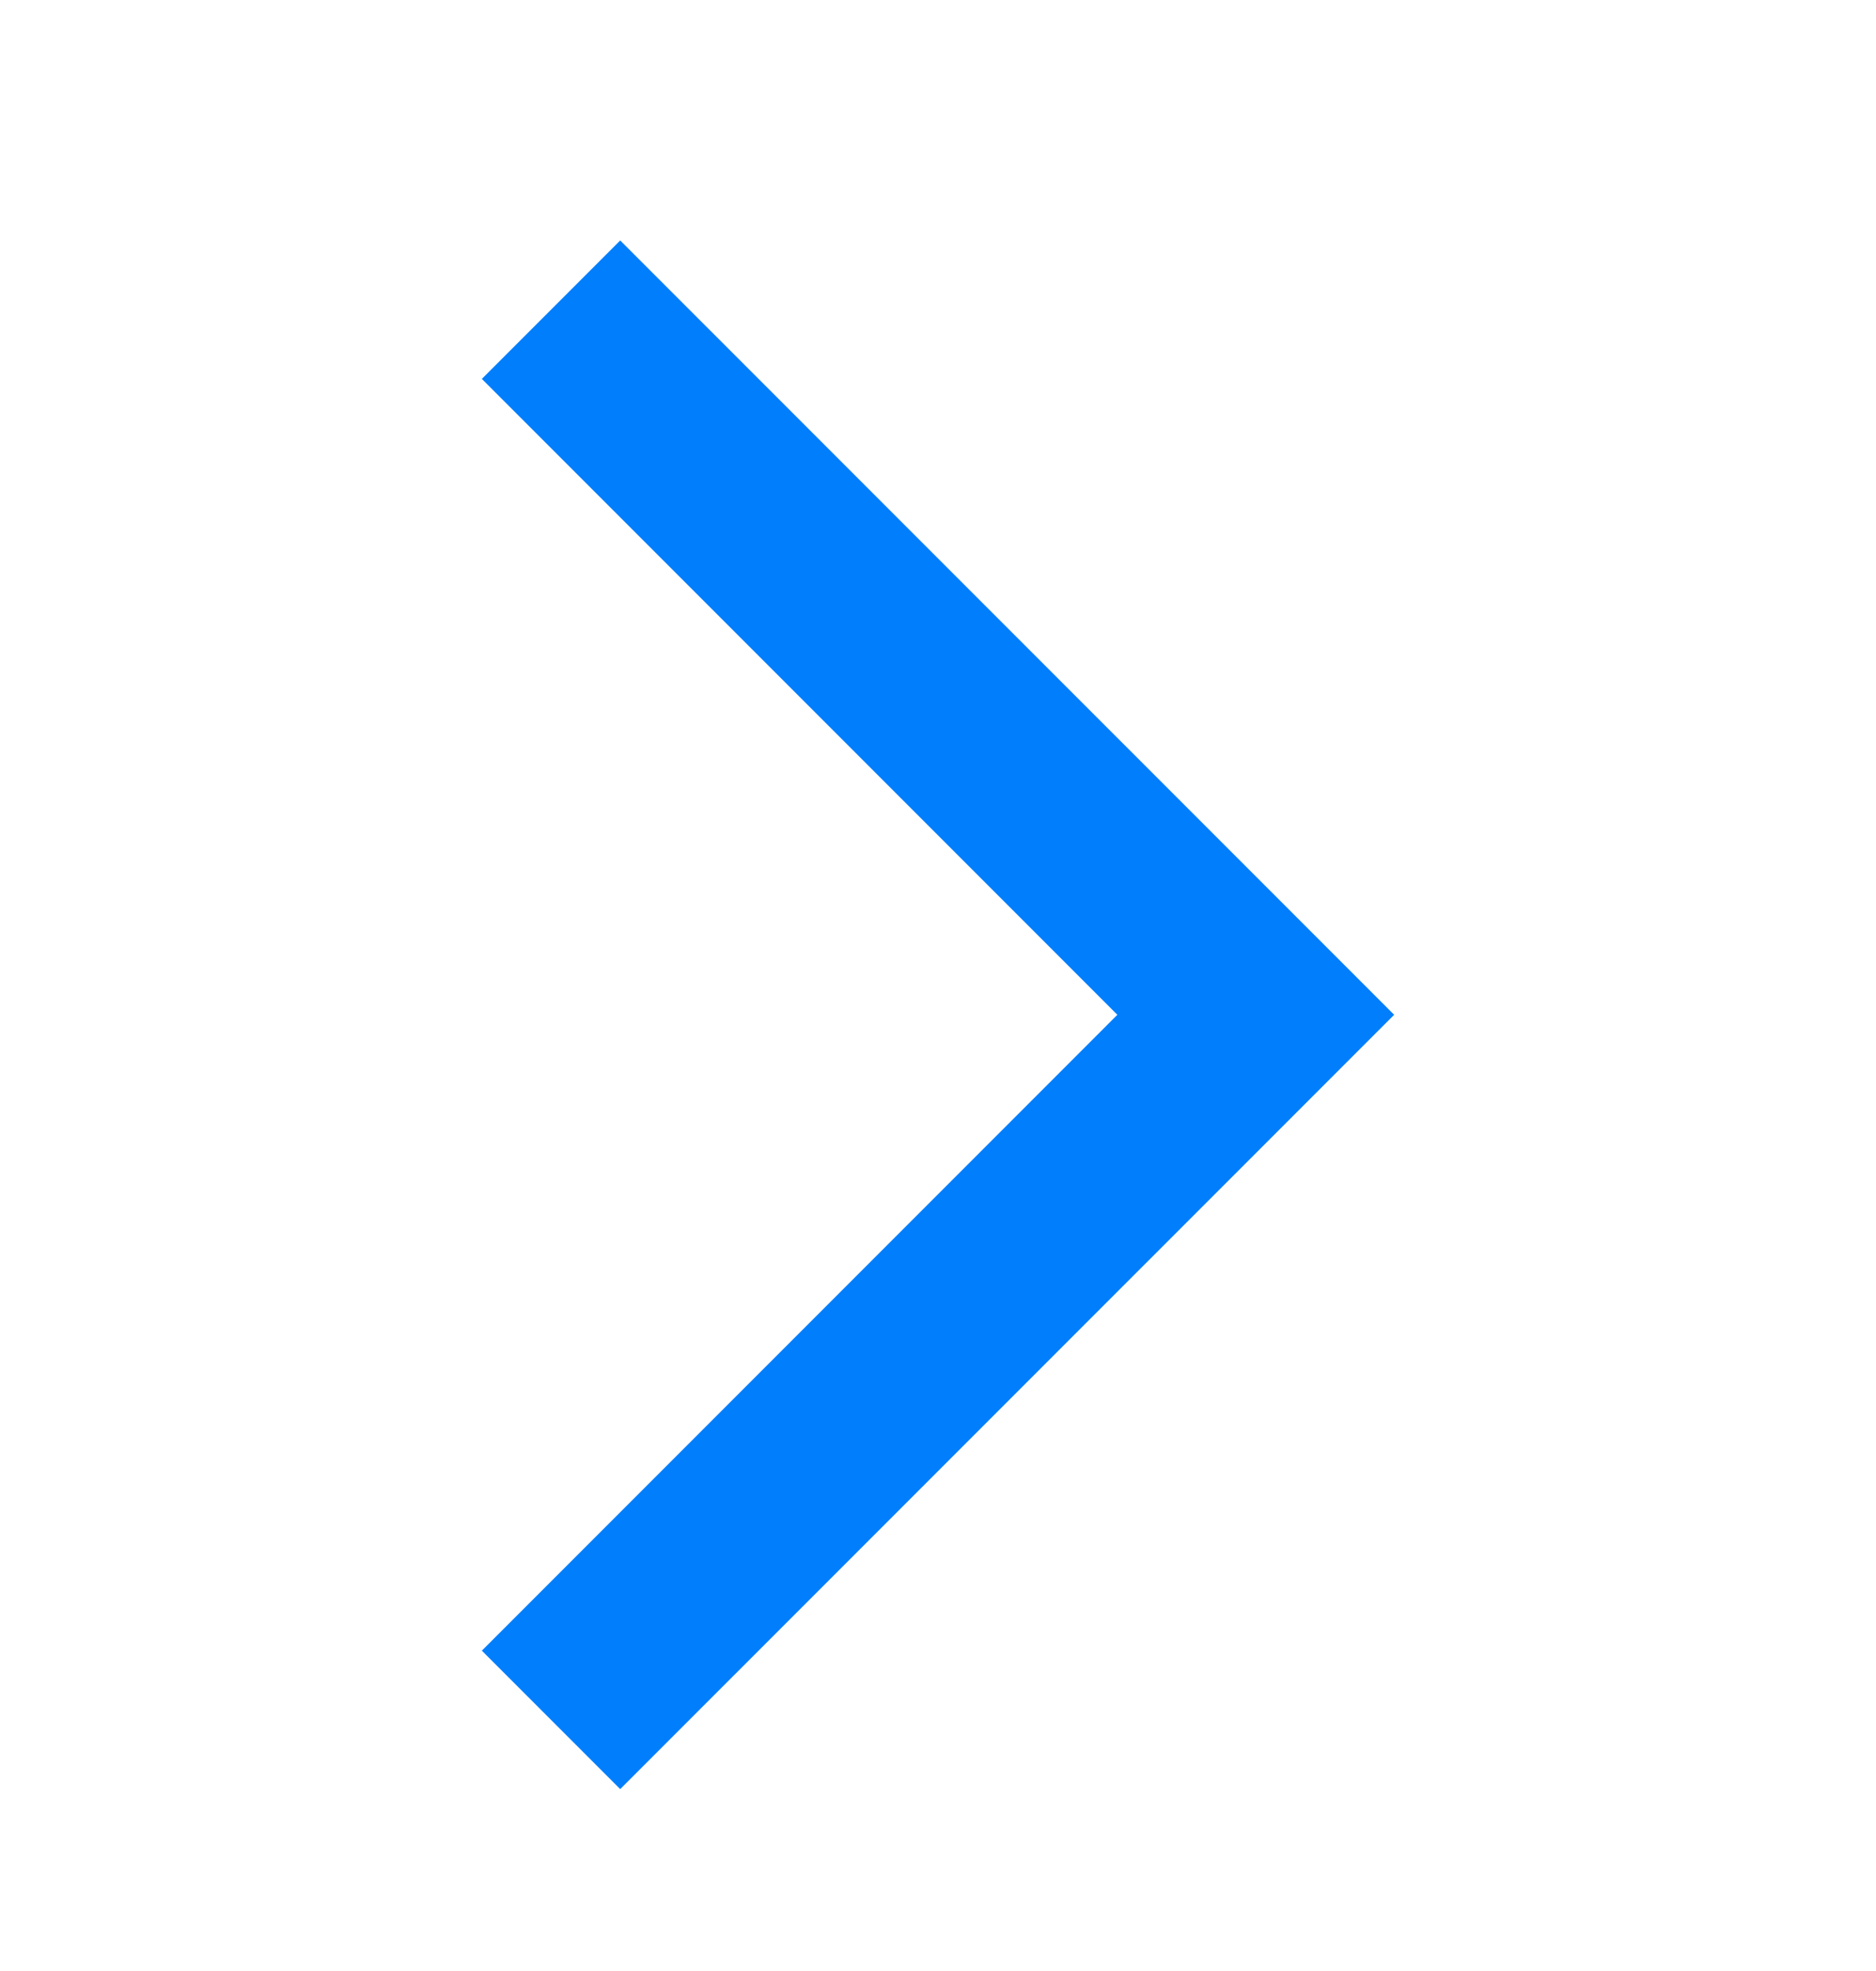 <svg width="20" height="21" viewBox="0 0 20 21" fill="none" xmlns="http://www.w3.org/2000/svg">
<path d="M5.137 17.587L6.612 19.062L14.863 10.812L6.612 2.562L5.137 4.037L11.912 10.812L5.137 17.587H5.137Z" fill="#007EFC"/>
</svg>
